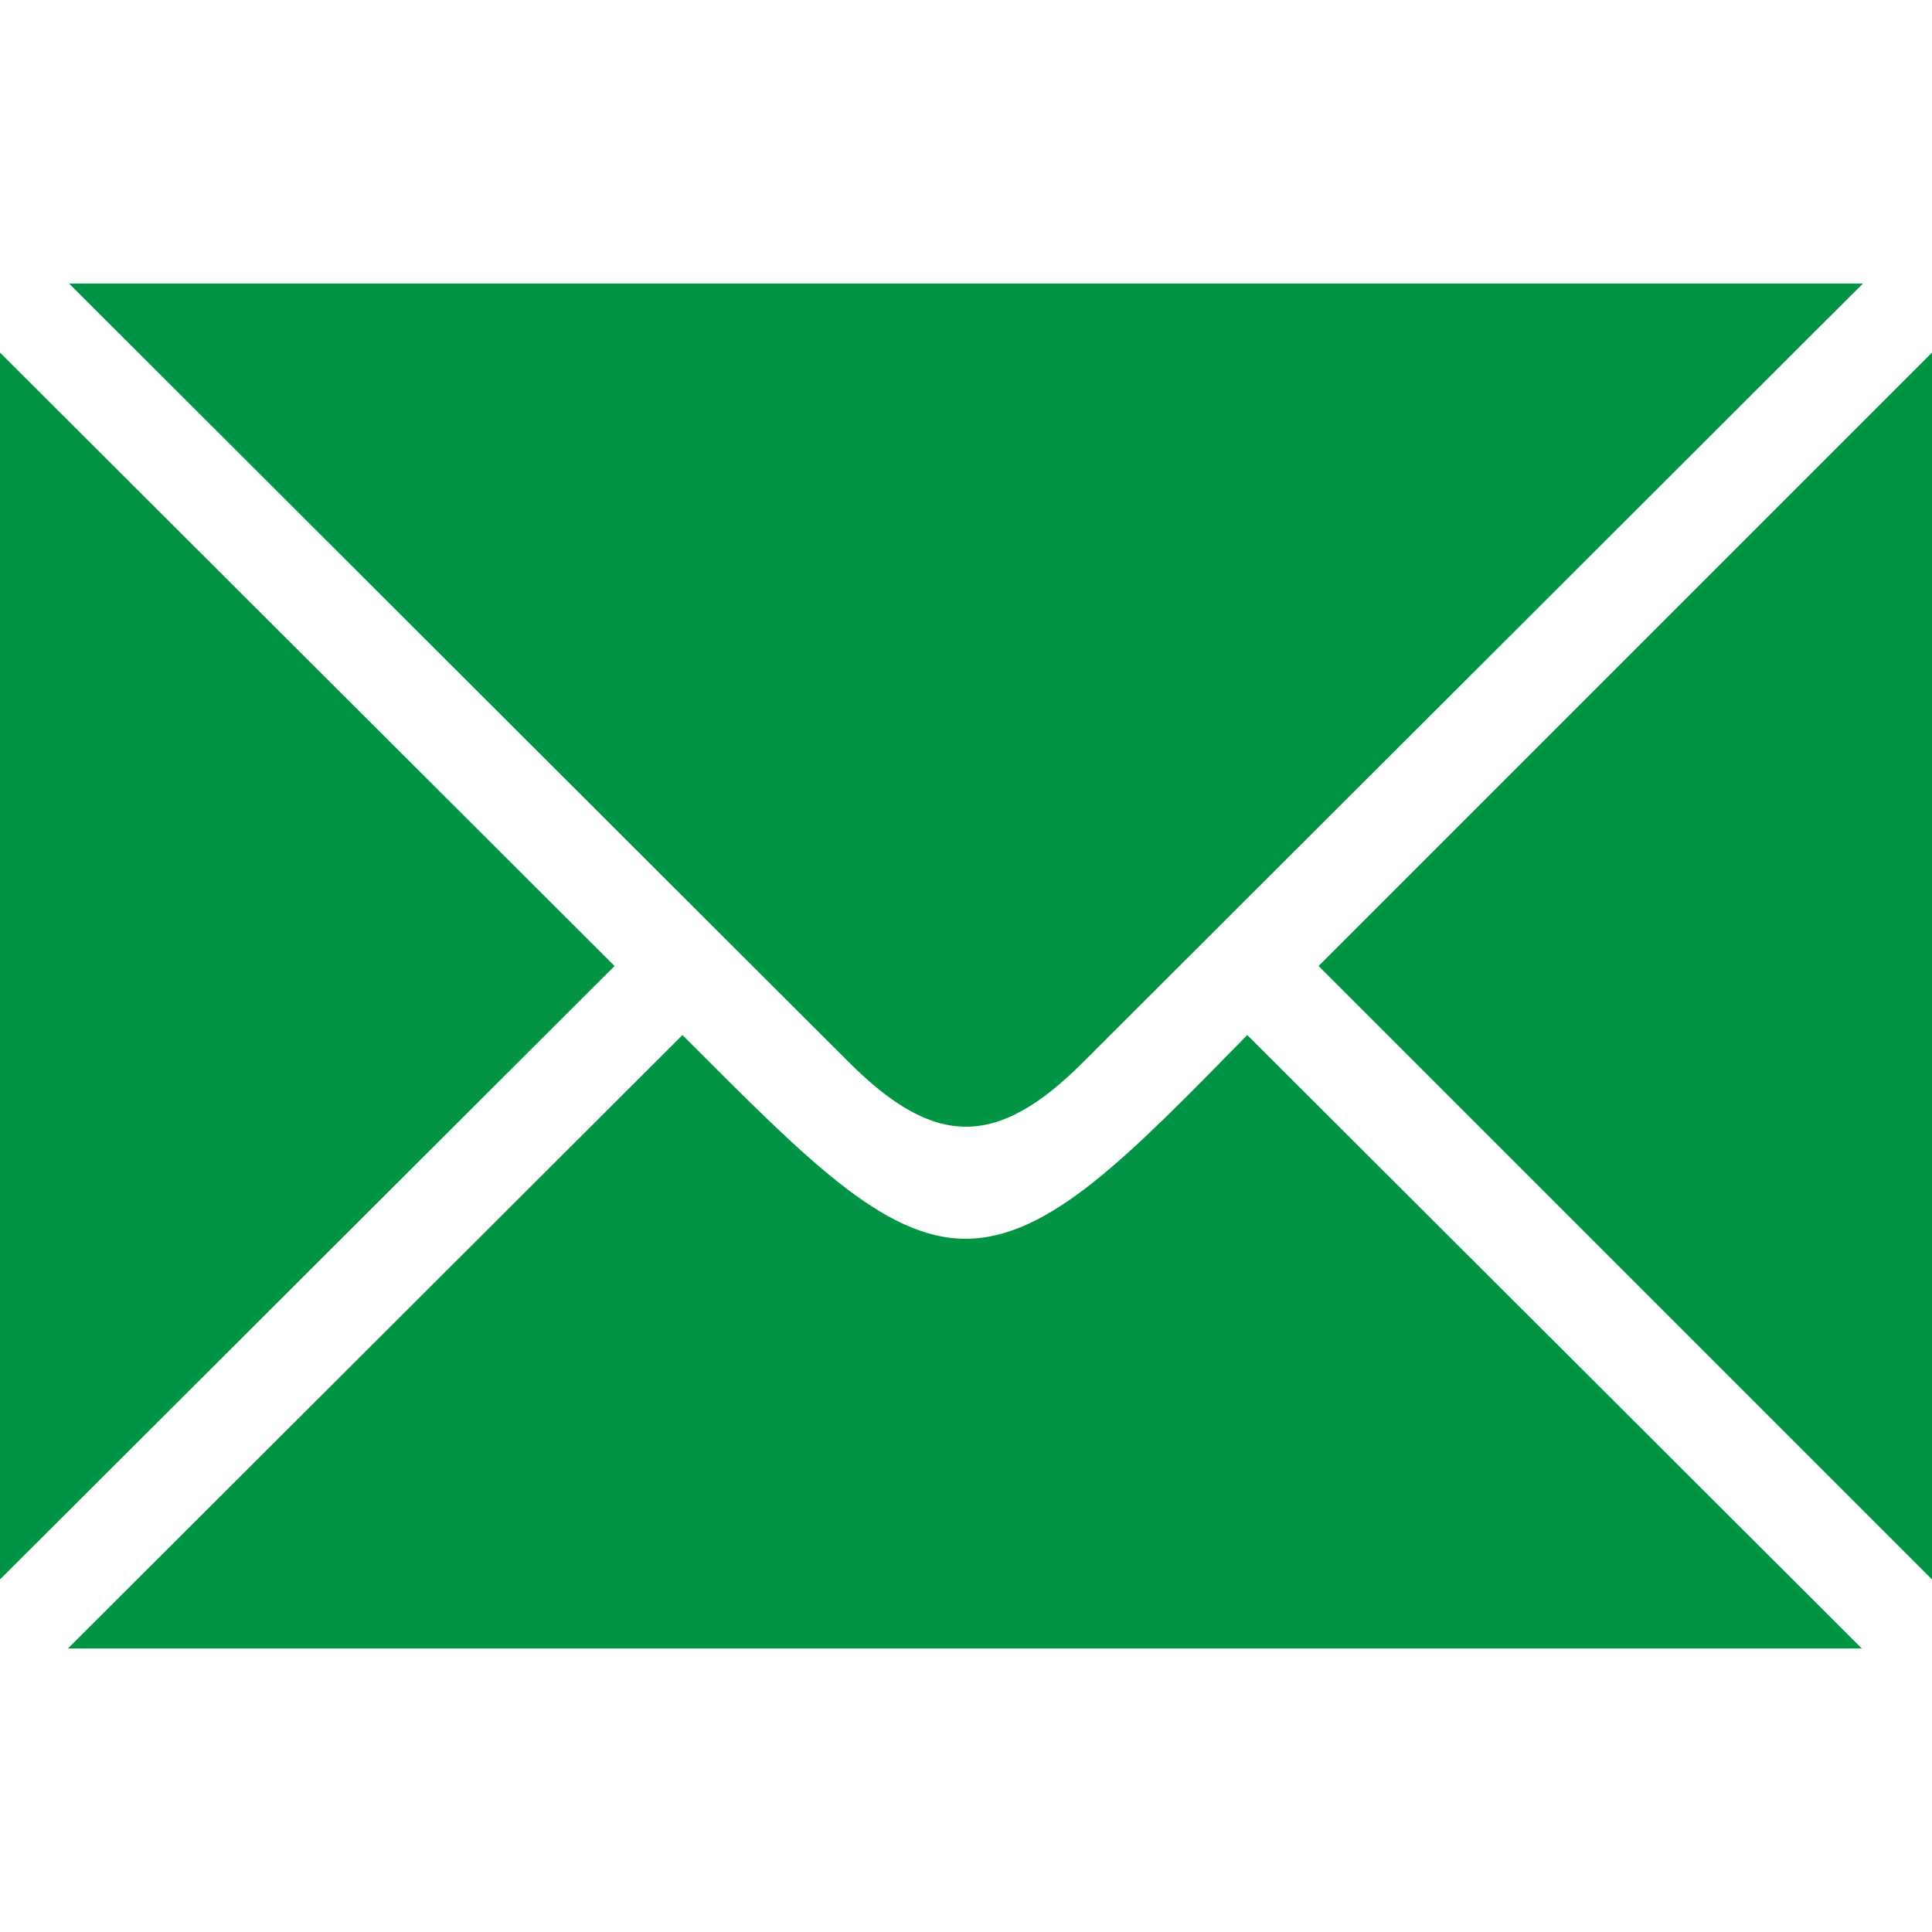 <svg width="18" height="18" xmlns="http://www.w3.org/2000/svg" xmlns:xlink="http://www.w3.org/1999/xlink" viewBox="0 0 17.07 12.06"><defs><path id="a" d="M0 0h17.07v12.06H0z"/></defs><clipPath id="b"><use xlink:href="#a" overflow="visible"/></clipPath><path d="M9.57 6.88L16.46 0H.61L7.5 6.88c.76.76 1.31.76 2.07 0" clip-path="url(#b)" fill="#019444"/><path d="M0 11.45l5.43-5.42L0 .61zm11.65-5.42l5.42 5.42V.61z" fill="#019444"/><defs><path id="c" d="M0 0h17.07v12.06H0z"/></defs><clipPath id="d"><use xlink:href="#c" overflow="visible"/></clipPath><path d="M8.53 8.44c-.73 0-1.43-.73-2.5-1.8L.6 12.06h15.85l-5.43-5.42c-1.05 1.07-1.75 1.8-2.49 1.8" clip-path="url(#d)" fill="#019444"/></svg>
